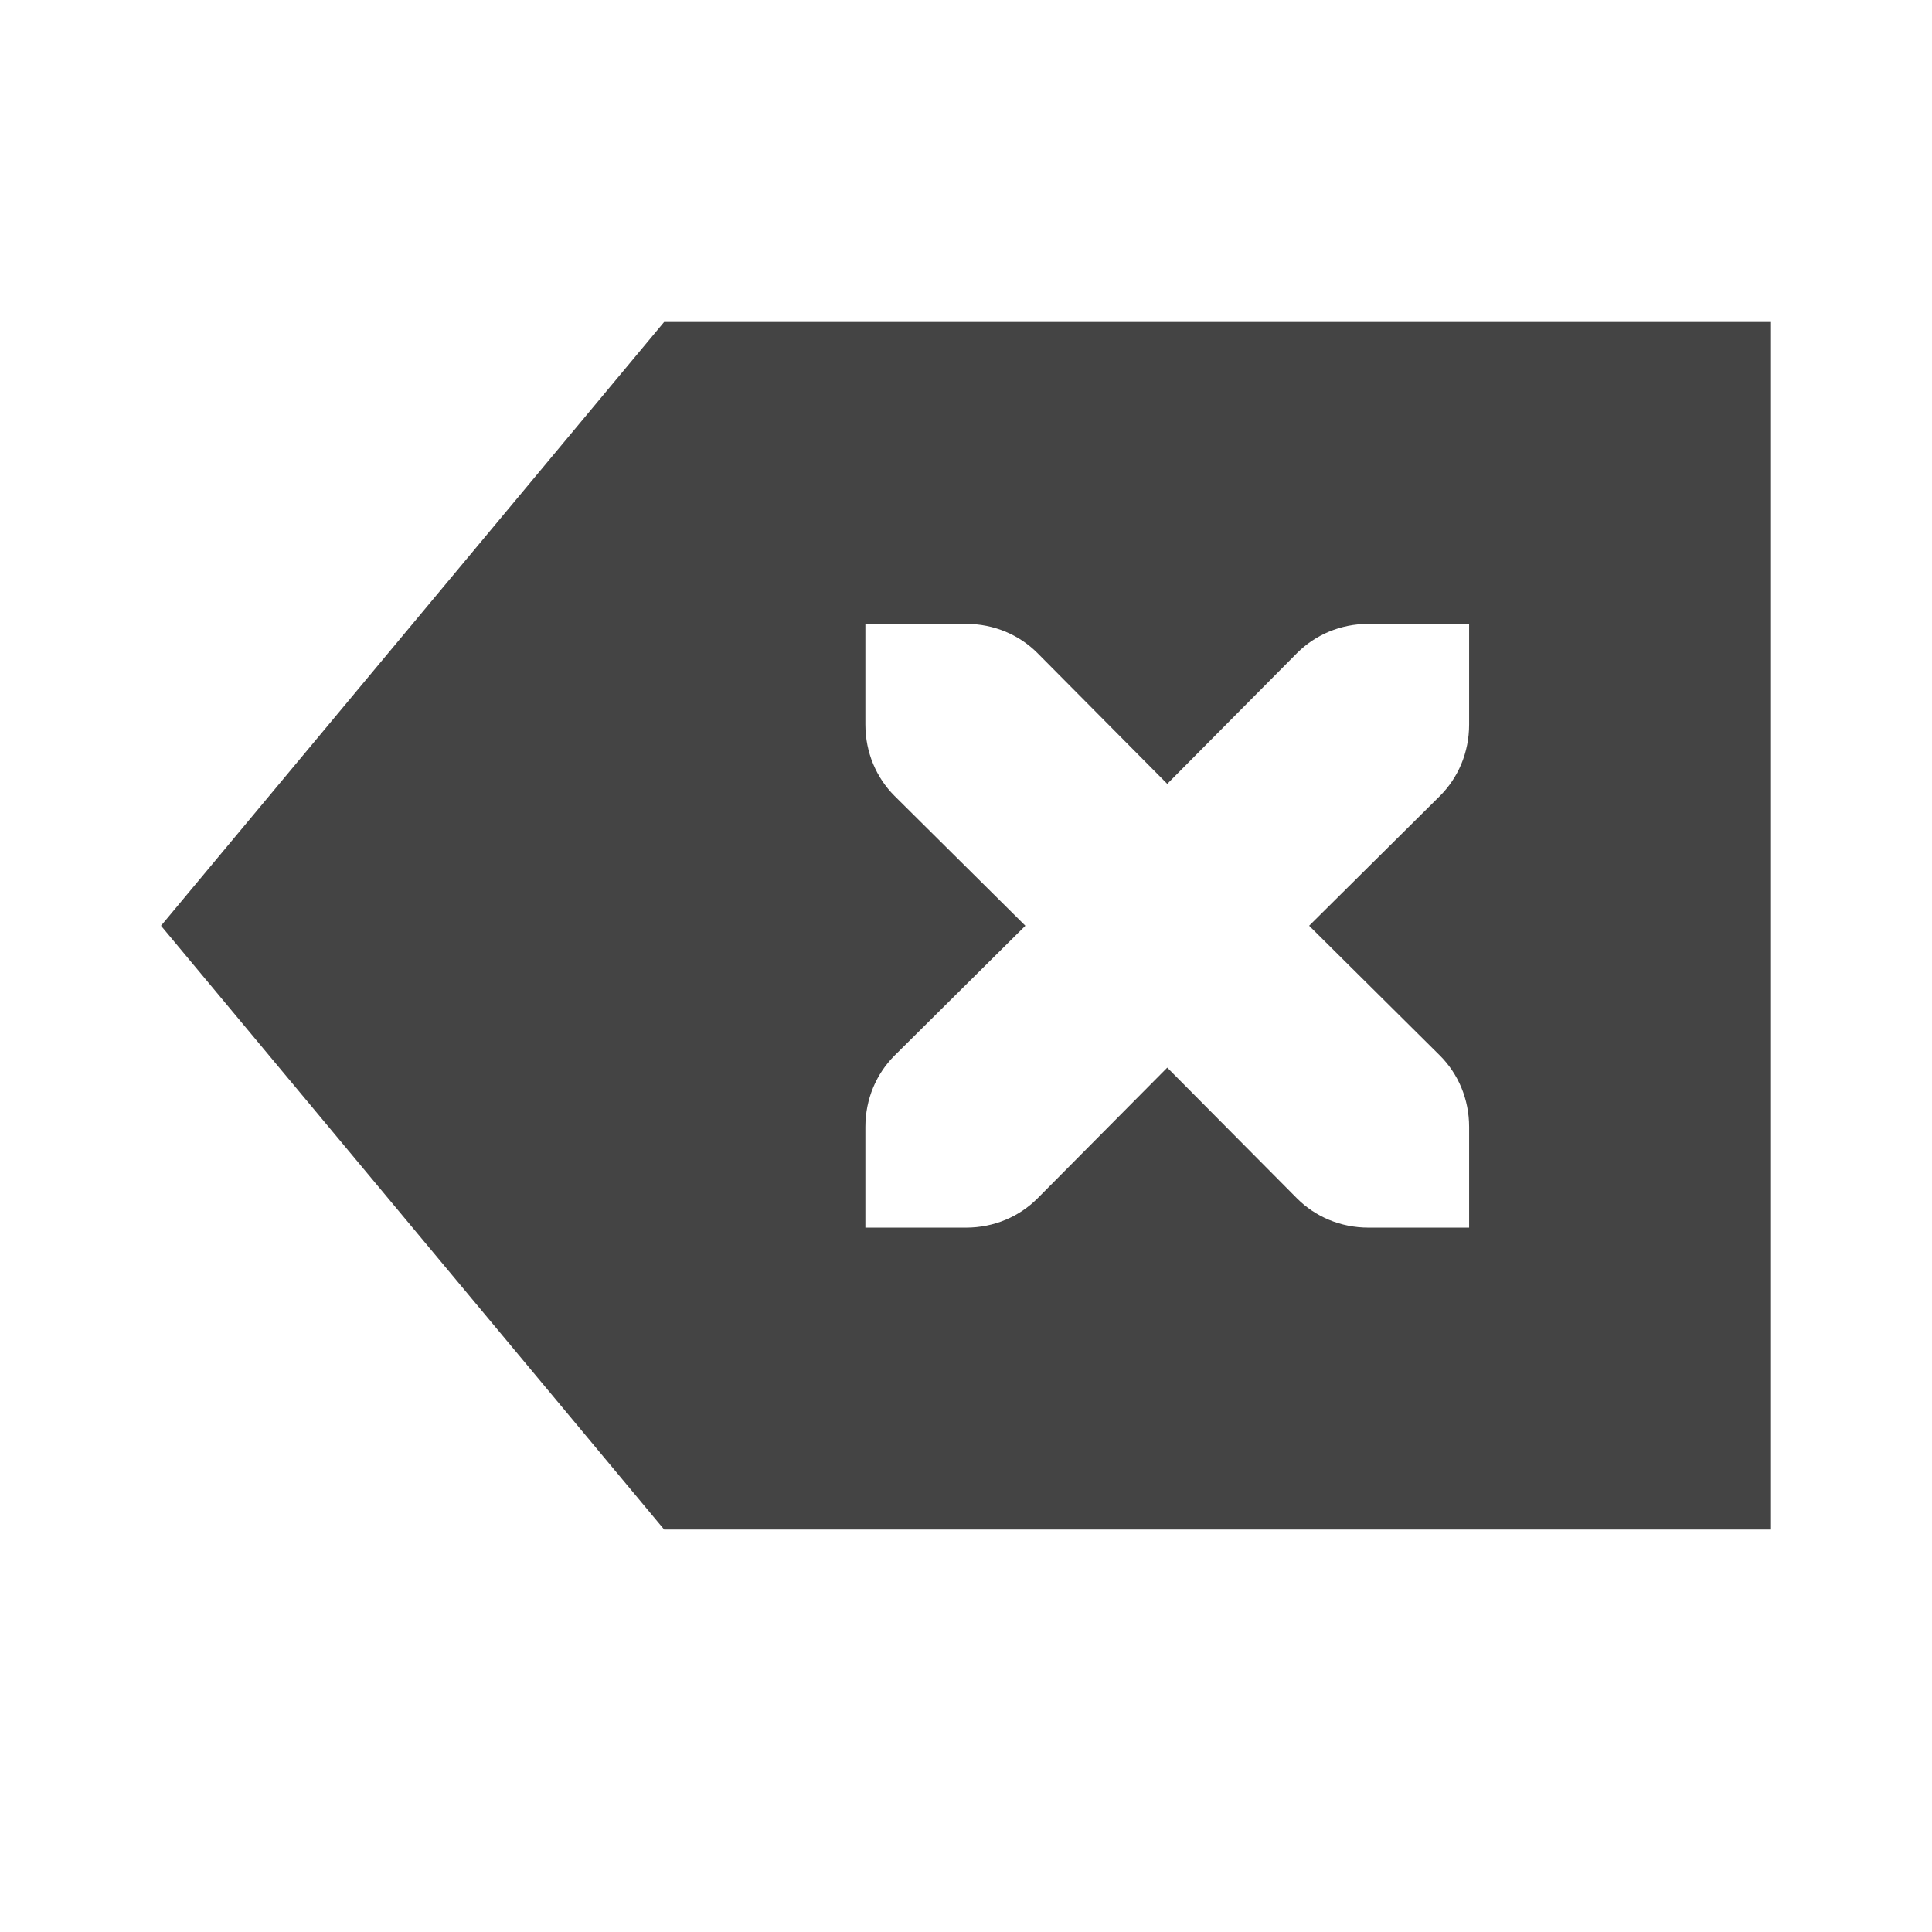 <?xml version="1.0" encoding="UTF-8" standalone="no"?>
<svg
   width="24"
   height="24"
   version="1.1"
   id="svg166"
   sodipodi:docname="edit-clear.svg"
   inkscape:version="1.2.1 (9c6d41e410, 2022-07-14)"
   xmlns:inkscape="http://www.inkscape.org/namespaces/inkscape"
   xmlns:sodipodi="http://sodipodi.sourceforge.net/DTD/sodipodi-0.dtd"
   xmlns="http://www.w3.org/2000/svg"
   xmlns:svg="http://www.w3.org/2000/svg">
  <sodipodi:namedview
     id="namedview168"
     pagecolor="#ffffff"
     bordercolor="#666666"
     borderopacity="1.0"
     inkscape:showpageshadow="2"
     inkscape:pageopacity="0.0"
     inkscape:pagecheckerboard="0"
     inkscape:deskcolor="#d1d1d1"
     showgrid="false"
     inkscape:zoom="31.958333"
     inkscape:cx="12.062581"
     inkscape:cy="12.219035"
     inkscape:window-width="1918"
     inkscape:window-height="1018"
     inkscape:window-x="0"
     inkscape:window-y="0"
     inkscape:window-maximized="1"
     inkscape:current-layer="svg166" />
  <defs
     id="defs160">
    <style
       id="current-color-scheme"
       type="text/css">
   .ColorScheme-Text { color:#c6c6c6; } .ColorScheme-Highlight { color:#4285f4; } .ColorScheme-NeutralText { color:#ff9800; } .ColorScheme-PositiveText { color:#4caf50; } .ColorScheme-NegativeText { color:#f44336; }
  </style>
  </defs>
  <g
     transform="matrix(1.25,0,0,1.25,2,1.5)"
     id="g164"
     style="fill:#444444;fill-opacity:1">
    <path
       class="ColorScheme-Text"
       d="M 5,2 0,8 5,14 H 16 V 2 Z M 7,5 H 8 C 8.28,5 8.53,5.11 8.71,5.29 L 10,6.59 11.29,5.29 C 11.47,5.11 11.72,5 12,5 h 1 v 1 c 0,0.28 -0.11,0.53 -0.29,0.71 L 11.41,8 12.71,9.29 C 12.89,9.47 13,9.72 13,10 v 1 h -1 c -0.28,0 -0.53,-0.11 -0.71,-0.29 L 10,9.41 8.71,10.71 C 8.53,10.89 8.28,11 8,11 H 7 V 10 C 7,9.72 7.11,9.47 7.29,9.29 L 8.59,8 7.29,6.71 C 7.11,6.53 7,6.28 7,6 Z"
       style="fill:#444444;fill-opacity:1"
       id="path162" />
  </g>
</svg>
